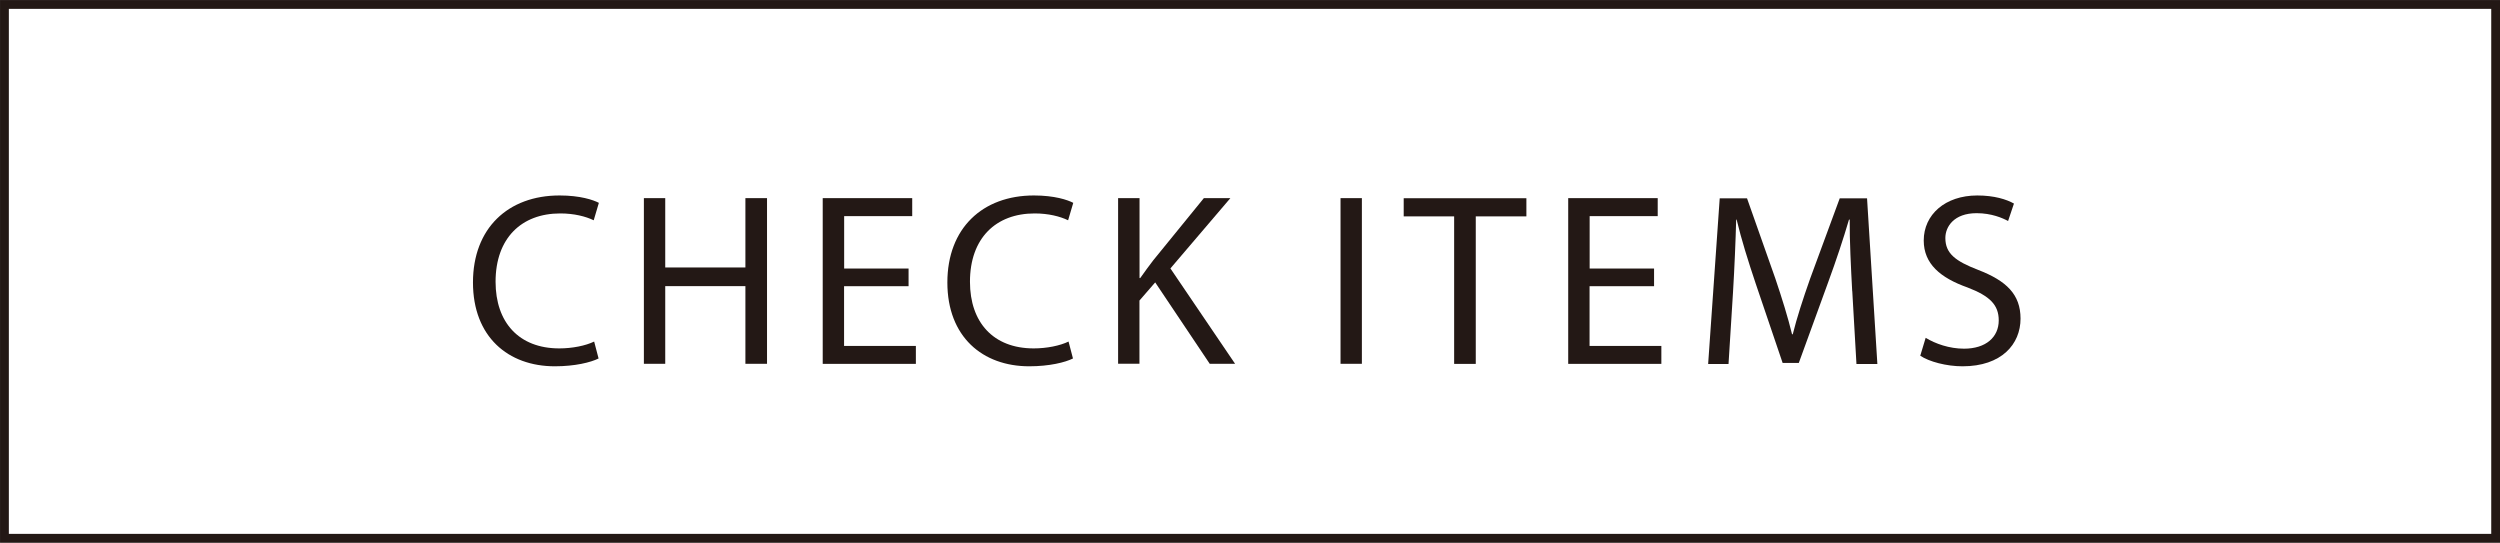 <?xml version="1.0" encoding="UTF-8"?><svg id="_イヤー_2" xmlns="http://www.w3.org/2000/svg" viewBox="0 0 280.99 60.99"><rect x="0" y="0" width="280.99" height="60.99" fill="#808080" stroke="none"/><defs><style>.cls-1{fill:#231815;}.cls-2{fill:#fff;stroke:#231815;stroke-miterlimit:10;stroke-width:.99px;}</style></defs><g id="text"><g><rect class="cls-2" x=".5" y=".5" width="280" height="60"/><g><path class="cls-1" d="M67.28,40.29c-.88,.44-2.65,.88-4.92,.88-5.25,0-9.2-3.32-9.2-9.42s3.95-9.78,9.73-9.78c2.32,0,3.79,.5,4.42,.83l-.58,1.96c-.91-.44-2.21-.77-3.76-.77-4.37,0-7.27,2.79-7.27,7.68,0,4.56,2.62,7.49,7.16,7.49,1.46,0,2.96-.3,3.92-.77l.5,1.91Z"/><path class="cls-1" d="M74.77,22.27v7.79h9.01v-7.79h2.43v18.62h-2.43v-8.73h-9.01v8.73h-2.4V22.27h2.4Z"/><path class="cls-1" d="M102.11,32.17h-7.24v6.71h8.07v2.02h-10.47V22.27h10.06v2.02h-7.65v5.89h7.24v1.99Z"/><path class="cls-1" d="M120.6,40.29c-.88,.44-2.65,.88-4.92,.88-5.25,0-9.2-3.32-9.2-9.42s3.95-9.78,9.73-9.78c2.32,0,3.79,.5,4.42,.83l-.58,1.96c-.91-.44-2.21-.77-3.76-.77-4.37,0-7.27,2.79-7.27,7.68,0,4.56,2.62,7.49,7.16,7.49,1.46,0,2.96-.3,3.92-.77l.5,1.91Z"/><path class="cls-1" d="M125.68,22.27h2.4v8.98h.08c.5-.72,1-1.38,1.46-1.99l5.69-6.99h2.98l-6.74,7.9,7.27,10.72h-2.85l-6.13-9.15-1.77,2.04v7.1h-2.4V22.27Z"/><path class="cls-1" d="M153.07,22.27v18.62h-2.4V22.27h2.4Z"/><path class="cls-1" d="M163.44,24.32h-5.67v-2.04h13.79v2.04h-5.69v16.58h-2.43V24.32Z"/><path class="cls-1" d="M185.9,32.17h-7.24v6.71h8.07v2.02h-10.47V22.27h10.06v2.02h-7.65v5.89h7.24v1.99Z"/><path class="cls-1" d="M208.18,32.72c-.14-2.6-.3-5.72-.28-8.04h-.08c-.64,2.18-1.41,4.5-2.35,7.07l-3.29,9.04h-1.82l-3.01-8.87c-.88-2.62-1.63-5.03-2.16-7.24h-.05c-.06,2.32-.19,5.44-.36,8.24l-.5,7.99h-2.29l1.3-18.62h3.07l3.18,9.01c.77,2.29,1.41,4.34,1.88,6.27h.08c.47-1.88,1.13-3.92,1.96-6.27l3.32-9.01h3.07l1.16,18.62h-2.35l-.47-8.18Z"/><path class="cls-1" d="M216.44,37.97c1.08,.66,2.65,1.22,4.31,1.22,2.46,0,3.9-1.3,3.9-3.18,0-1.74-1-2.74-3.51-3.7-3.04-1.08-4.92-2.65-4.92-5.28,0-2.9,2.4-5.06,6.02-5.06,1.91,0,3.29,.44,4.12,.91l-.66,1.96c-.61-.33-1.85-.88-3.54-.88-2.54,0-3.51,1.52-3.51,2.79,0,1.74,1.13,2.6,3.7,3.59,3.15,1.22,4.75,2.74,4.75,5.47,0,2.87-2.13,5.36-6.52,5.36-1.8,0-3.76-.52-4.75-1.19l.61-2.02Z"/></g></g></g></svg>